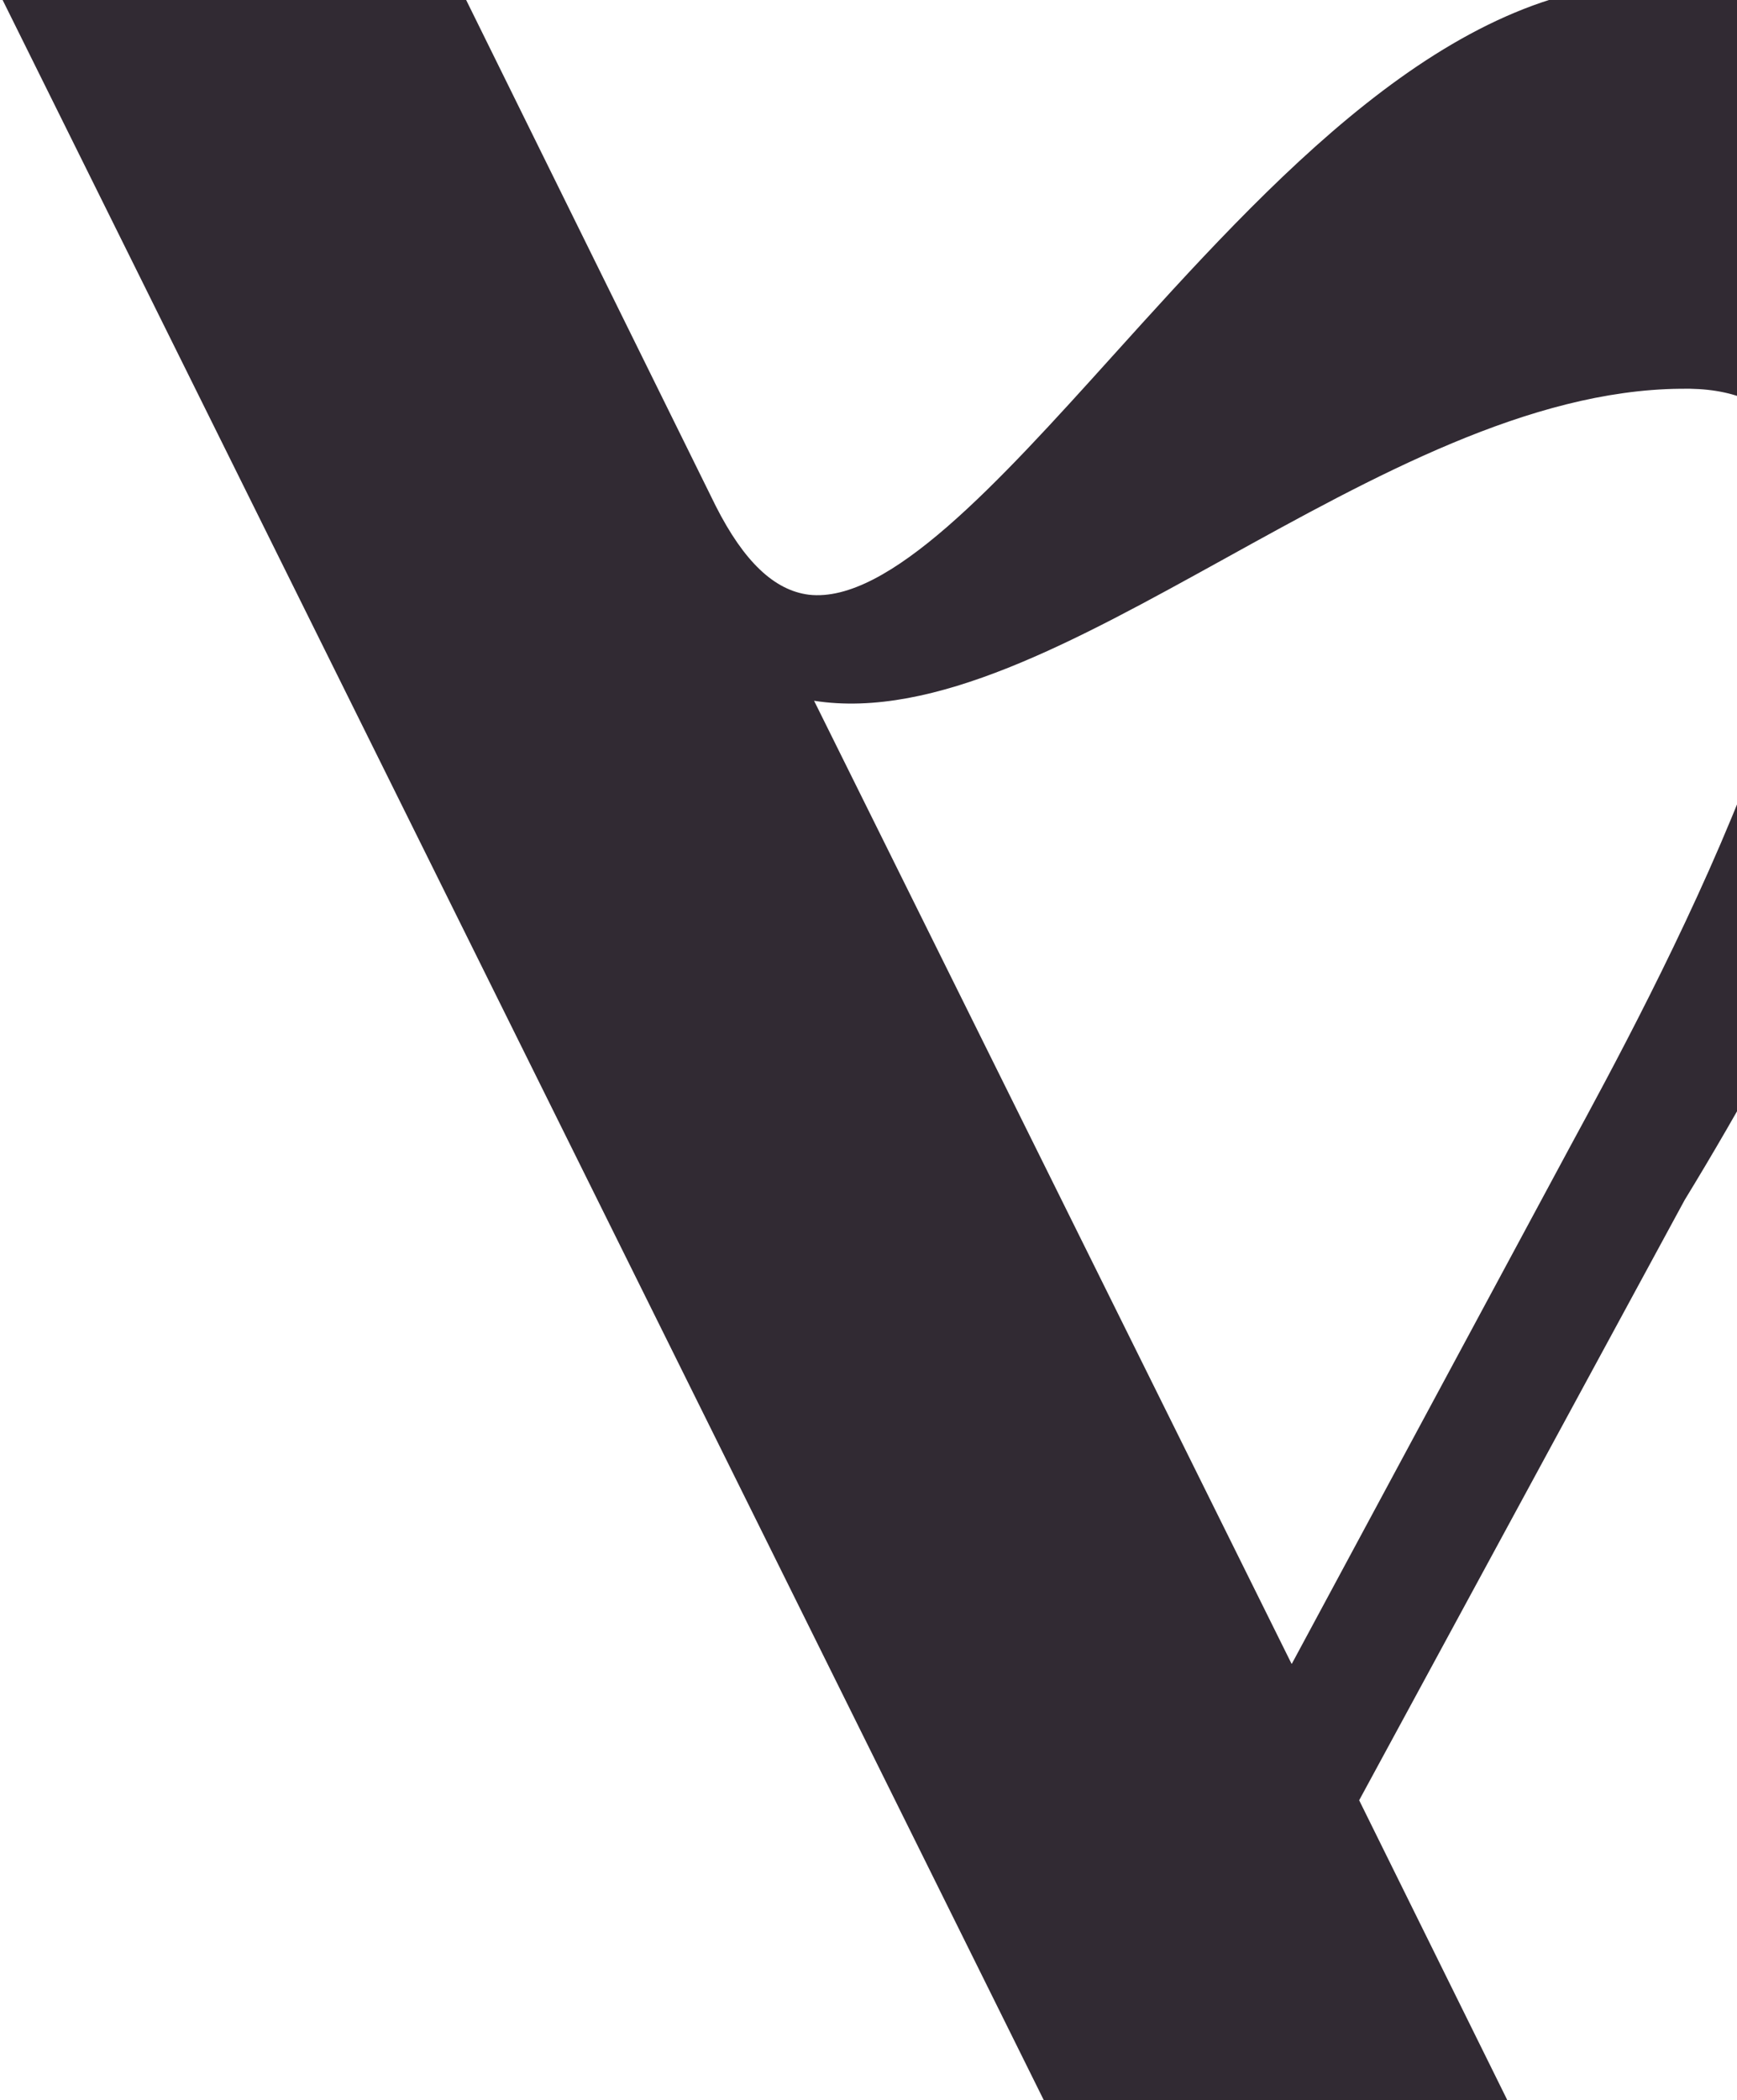 <svg width="603" height="729" viewBox="0 0 603 729" fill="none" xmlns="http://www.w3.org/2000/svg">
<g clip-path="url(#clip0_2020_735)">
<path d="M523.189 728.796L471.834 624.872L584.835 416.513C663.742 287.37 730.855 121.313 682.931 42.404C663.419 10.27 626.969 -6 574.65 -6C503.141 -6 440.958 62.944 386.066 123.754C346.183 167.988 308.337 209.578 280.784 206.426C268.776 204.901 258.27 194.935 248.514 175.716L160.923 -1.83H0L362.373 729H523.189V728.796ZM448.356 577.485L282.608 243.237C324.206 249.745 373.202 222.595 424.77 194.122C476.981 165.243 530.909 135.448 583.335 134.939C601.453 134.532 613.89 139.922 620.859 150.701C652.807 199.918 571.755 348.788 545.167 397.802L448.463 577.485H448.356Z" fill="#312A33"/>
</g>
<defs>
<clipPath id="clip0_2020_735">
<rect width="699" height="729" fill="white"/>
</clipPath>
</defs>
</svg>
